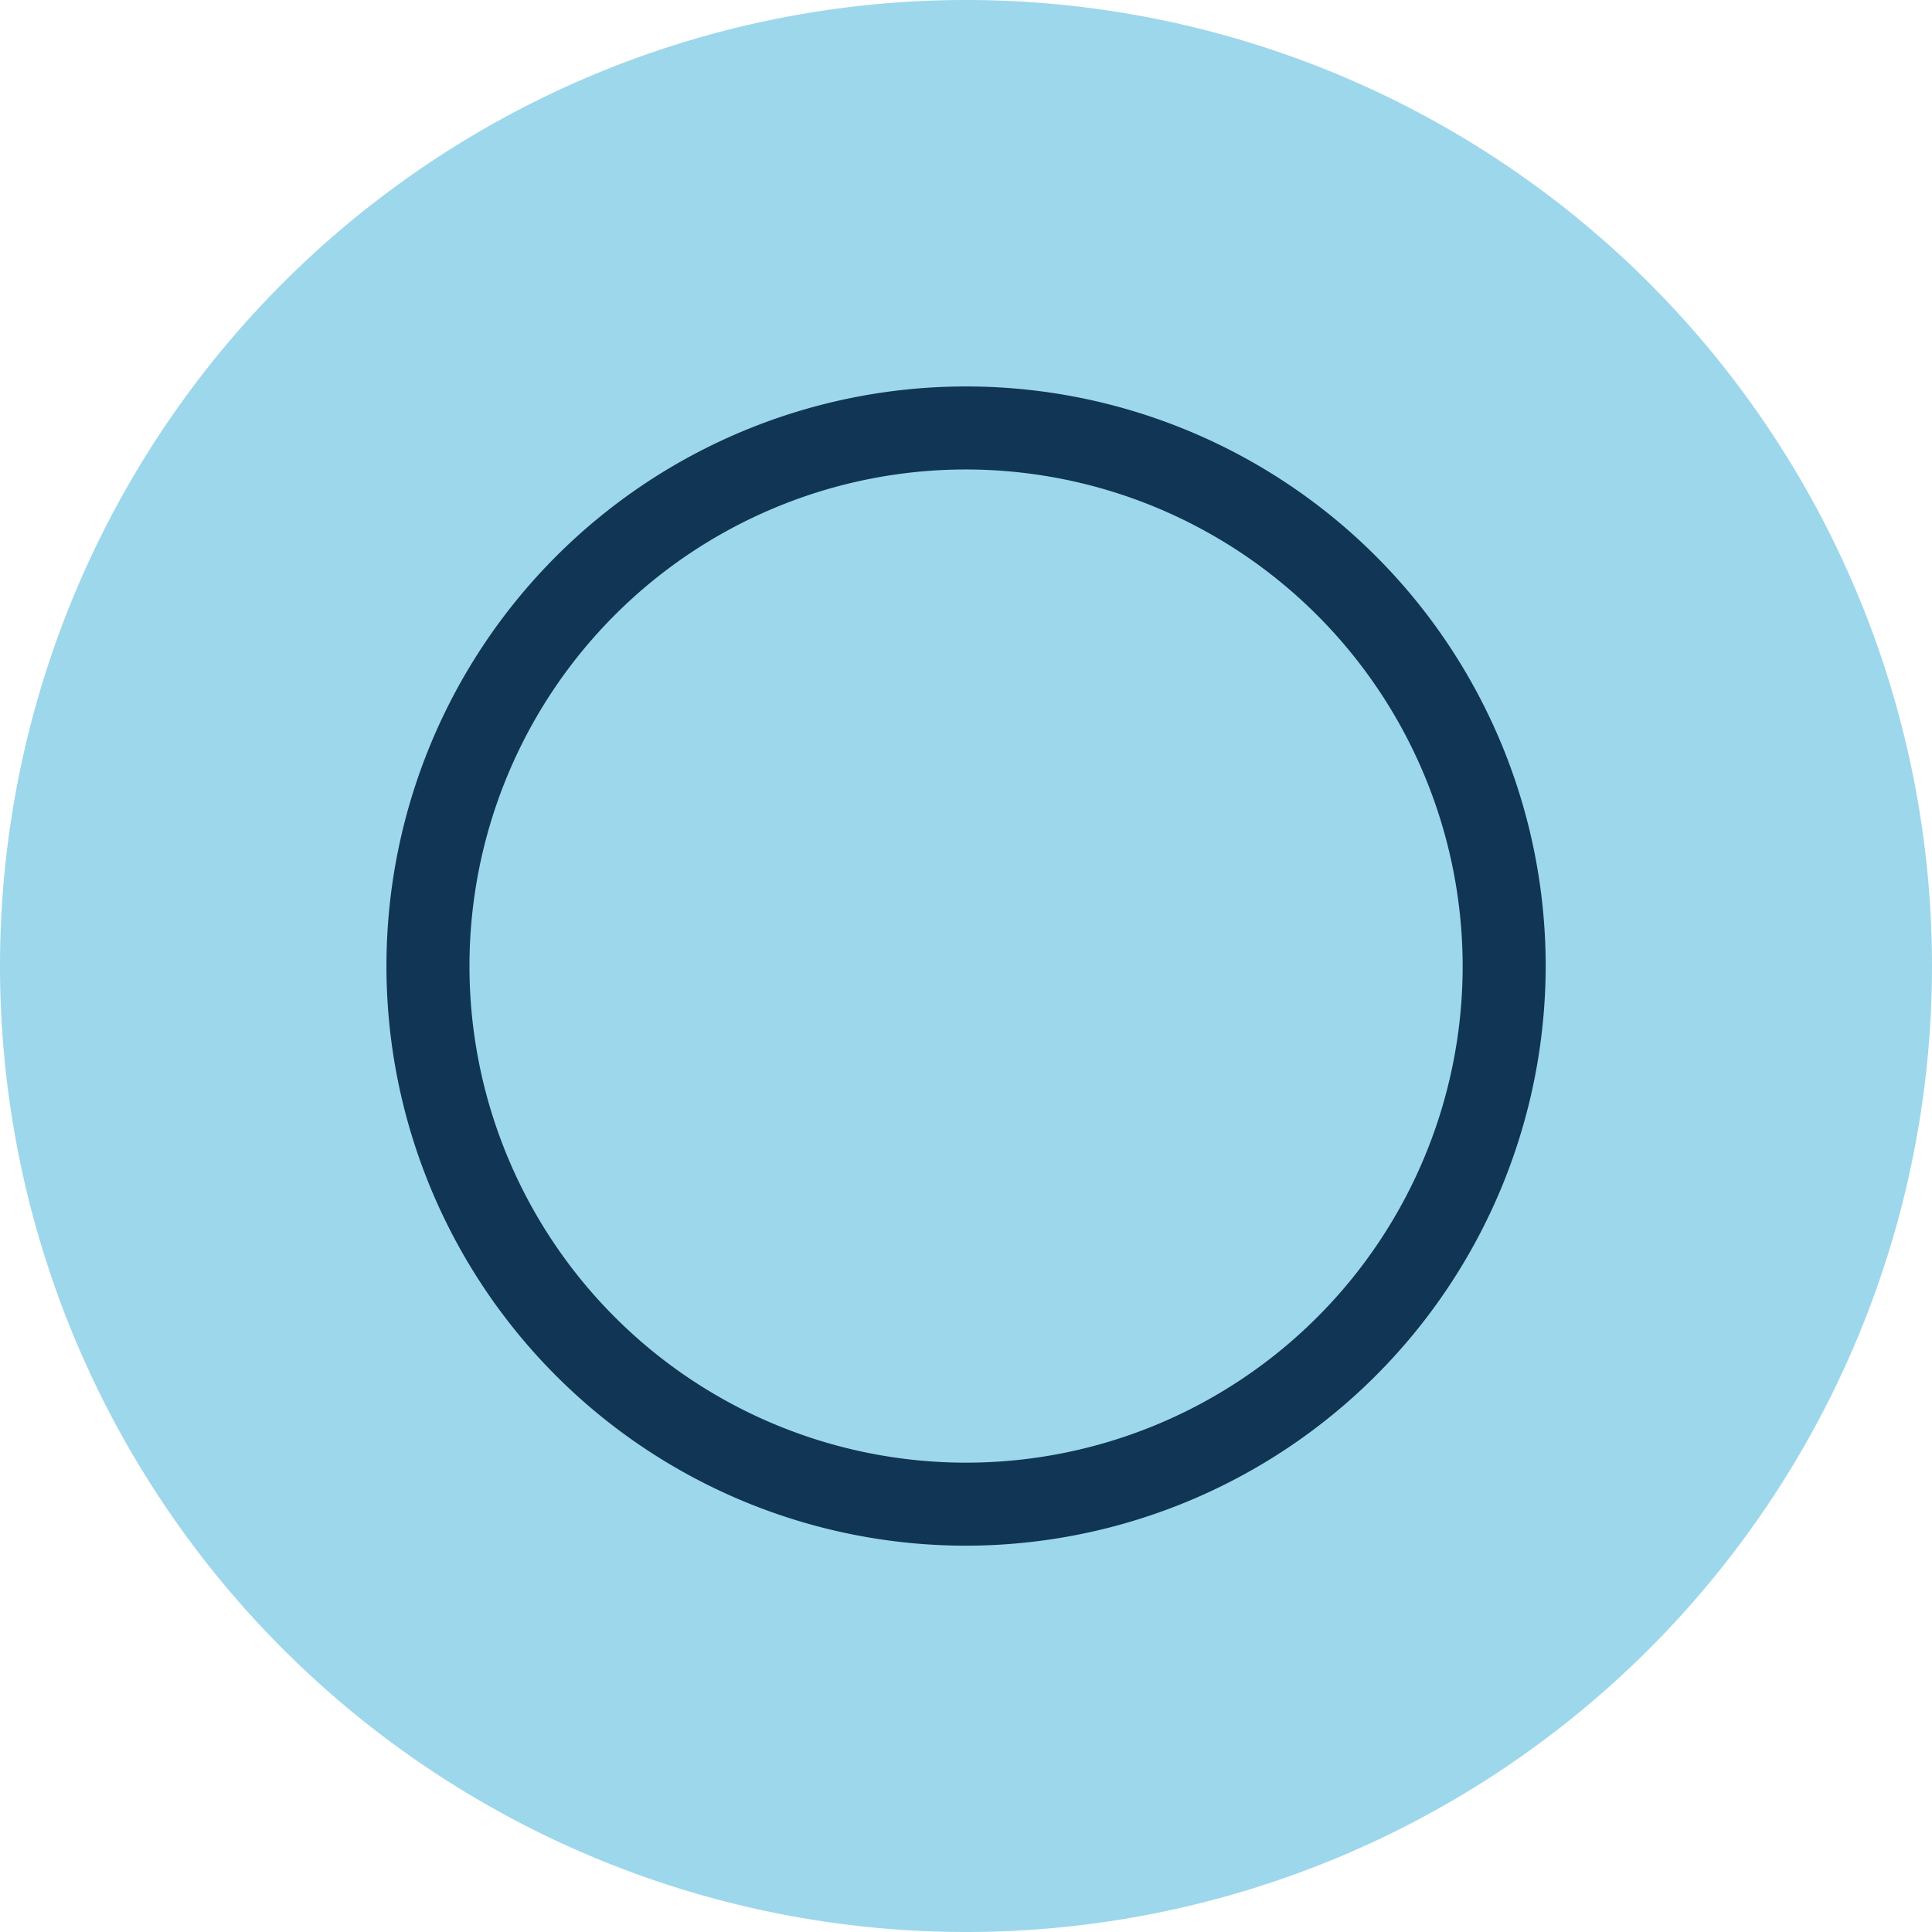 <svg xmlns="http://www.w3.org/2000/svg" viewBox="0 0 141.73 141.73"><defs><style>.cls-1{fill:#9dd7eb;}.cls-2{fill:#113554;}</style></defs><g id="Capa_2" data-name="Capa 2"><g id="Layer_1" data-name="Layer 1"><path class="cls-1" d="M70.87,141.73h0A70.87,70.87,0,0,1,0,70.87H0A70.87,70.87,0,0,1,70.87,0h0a70.87,70.87,0,0,1,70.86,70.87h0A70.87,70.87,0,0,1,70.87,141.73Z"/><path class="cls-2" d="M70.87,113.39a42.52,42.52,0,1,1,42.52-42.52A42.57,42.57,0,0,1,70.87,113.39Zm0-78.95A36.43,36.43,0,1,0,107.3,70.87,36.47,36.47,0,0,0,70.87,34.44Z"/></g></g></svg>